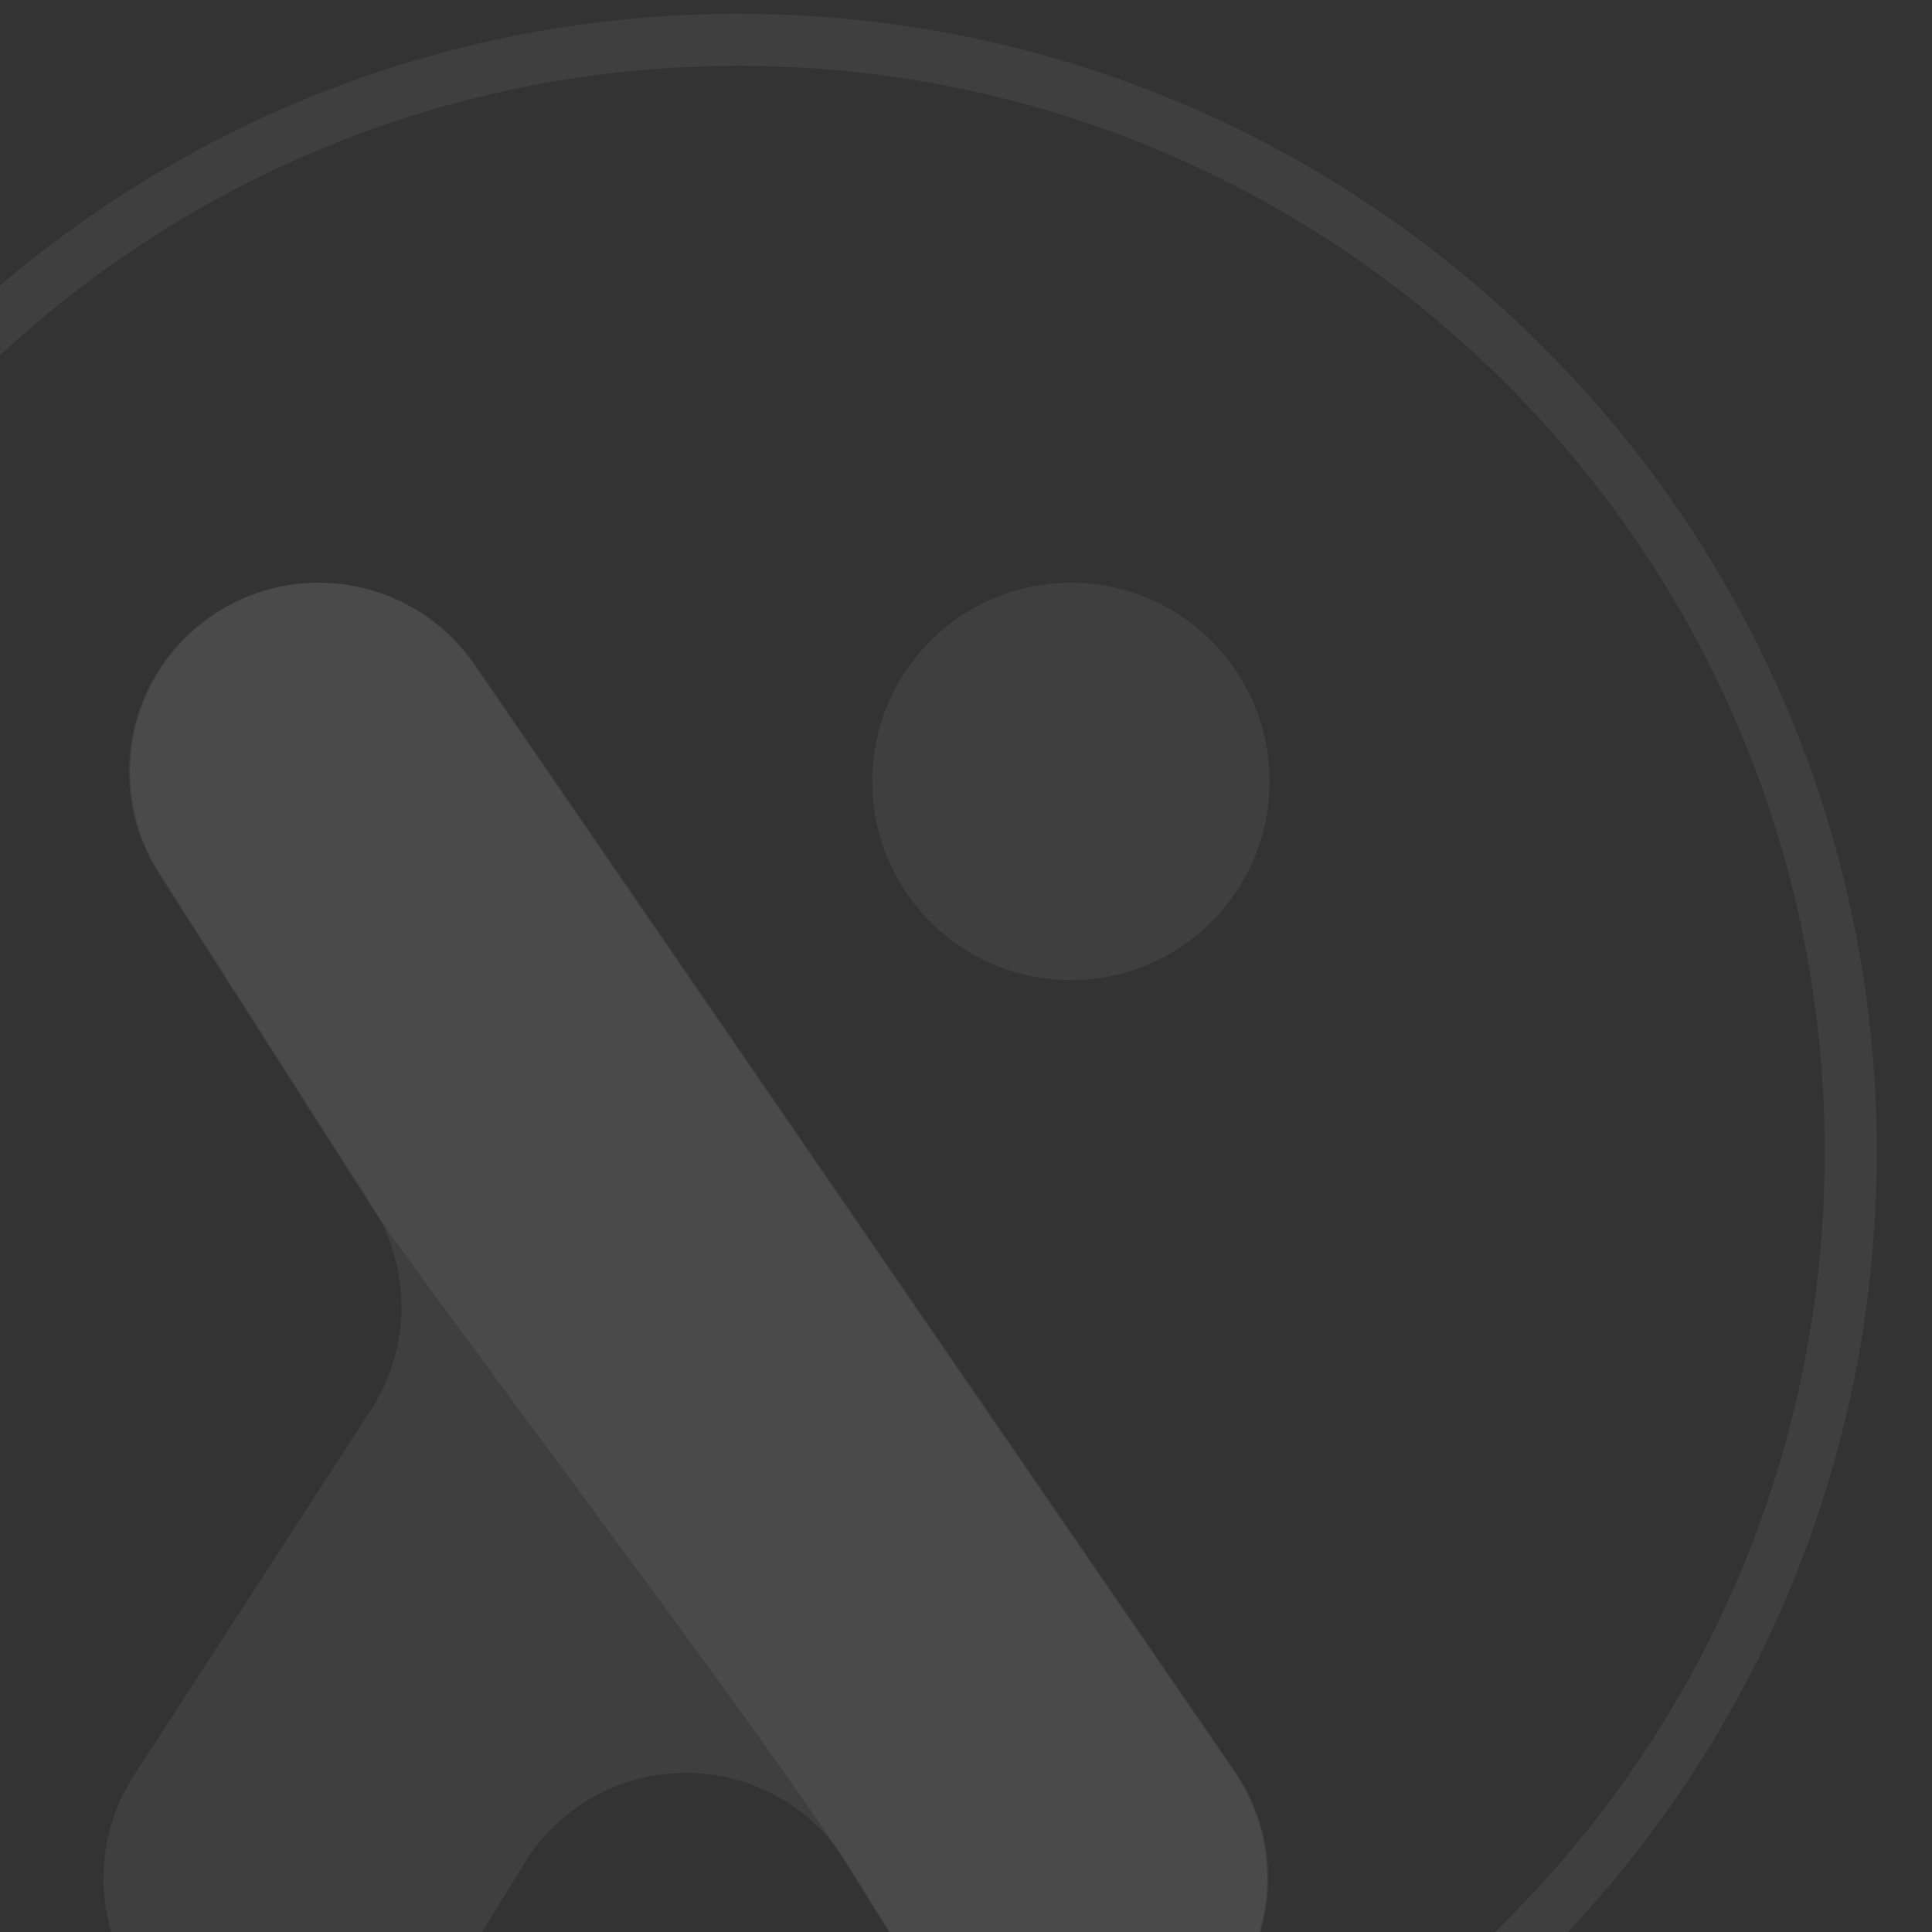 <svg width="280" height="280" fill="none" xmlns="http://www.w3.org/2000/svg"><rect width="100%" height="100%" fill="#333333" stroke="none"/><g clip-path="url(#a)" fill="#fff" fill-opacity=".06"><path fill-rule="evenodd" clip-rule="evenodd" d="M107 324.456c86.96 0 157.456-70.496 157.456-157.456S193.96 9.544 107 9.544-50.456 80.04-50.456 167 20.04 324.456 107 324.456zm0 7.544c91.127 0 165-73.873 165-165S198.127 2 107 2-58 75.873-58 167s73.873 165 165 165z"/><path d="M156.409 299.611a27.396 27.396 0 0 1-23.248-12.9l-10.527-16.879a27.395 27.395 0 0 0-36.626-9.411 27.392 27.392 0 0 0-9.938 9.522l-10.279 16.658a27.398 27.398 0 0 1-23.316 13.01h-.077a27.403 27.403 0 0 1-24.073-14.316 27.398 27.398 0 0 1 1.085-27.987l34.353-52.983a27.394 27.394 0 0 0 .102-29.653l-30.7-48.071a27.4 27.4 0 0 1 9.126-38.32 27.398 27.398 0 0 1 13.964-3.825h.03A27.4 27.4 0 0 1 68.87 96.344l110.124 160.359a27.403 27.403 0 0 1-8.425 38.965 27.394 27.394 0 0 1-14.16 3.943z"/><path d="M156.239 299.609a27.395 27.395 0 0 1-23.247-12.9l-10.527-16.879c-10.756-17.248-62.989-86.11-68.769-95.16l-30.701-48.071a27.4 27.4 0 0 1 9.127-38.32 27.398 27.398 0 0 1 13.964-3.825h.03A27.4 27.4 0 0 1 68.7 96.34L178.825 256.7a27.399 27.399 0 0 1-22.586 42.909zM155.206 142.041c15.902 0 28.794-12.891 28.794-28.793 0-15.903-12.892-28.794-28.794-28.794-15.902 0-28.794 12.891-28.794 28.794 0 15.902 12.892 28.793 28.794 28.793z"/></g><defs><clipPath id="a"><path fill="#fff" d="M0 0h280v280H0z"/></clipPath></defs></svg>